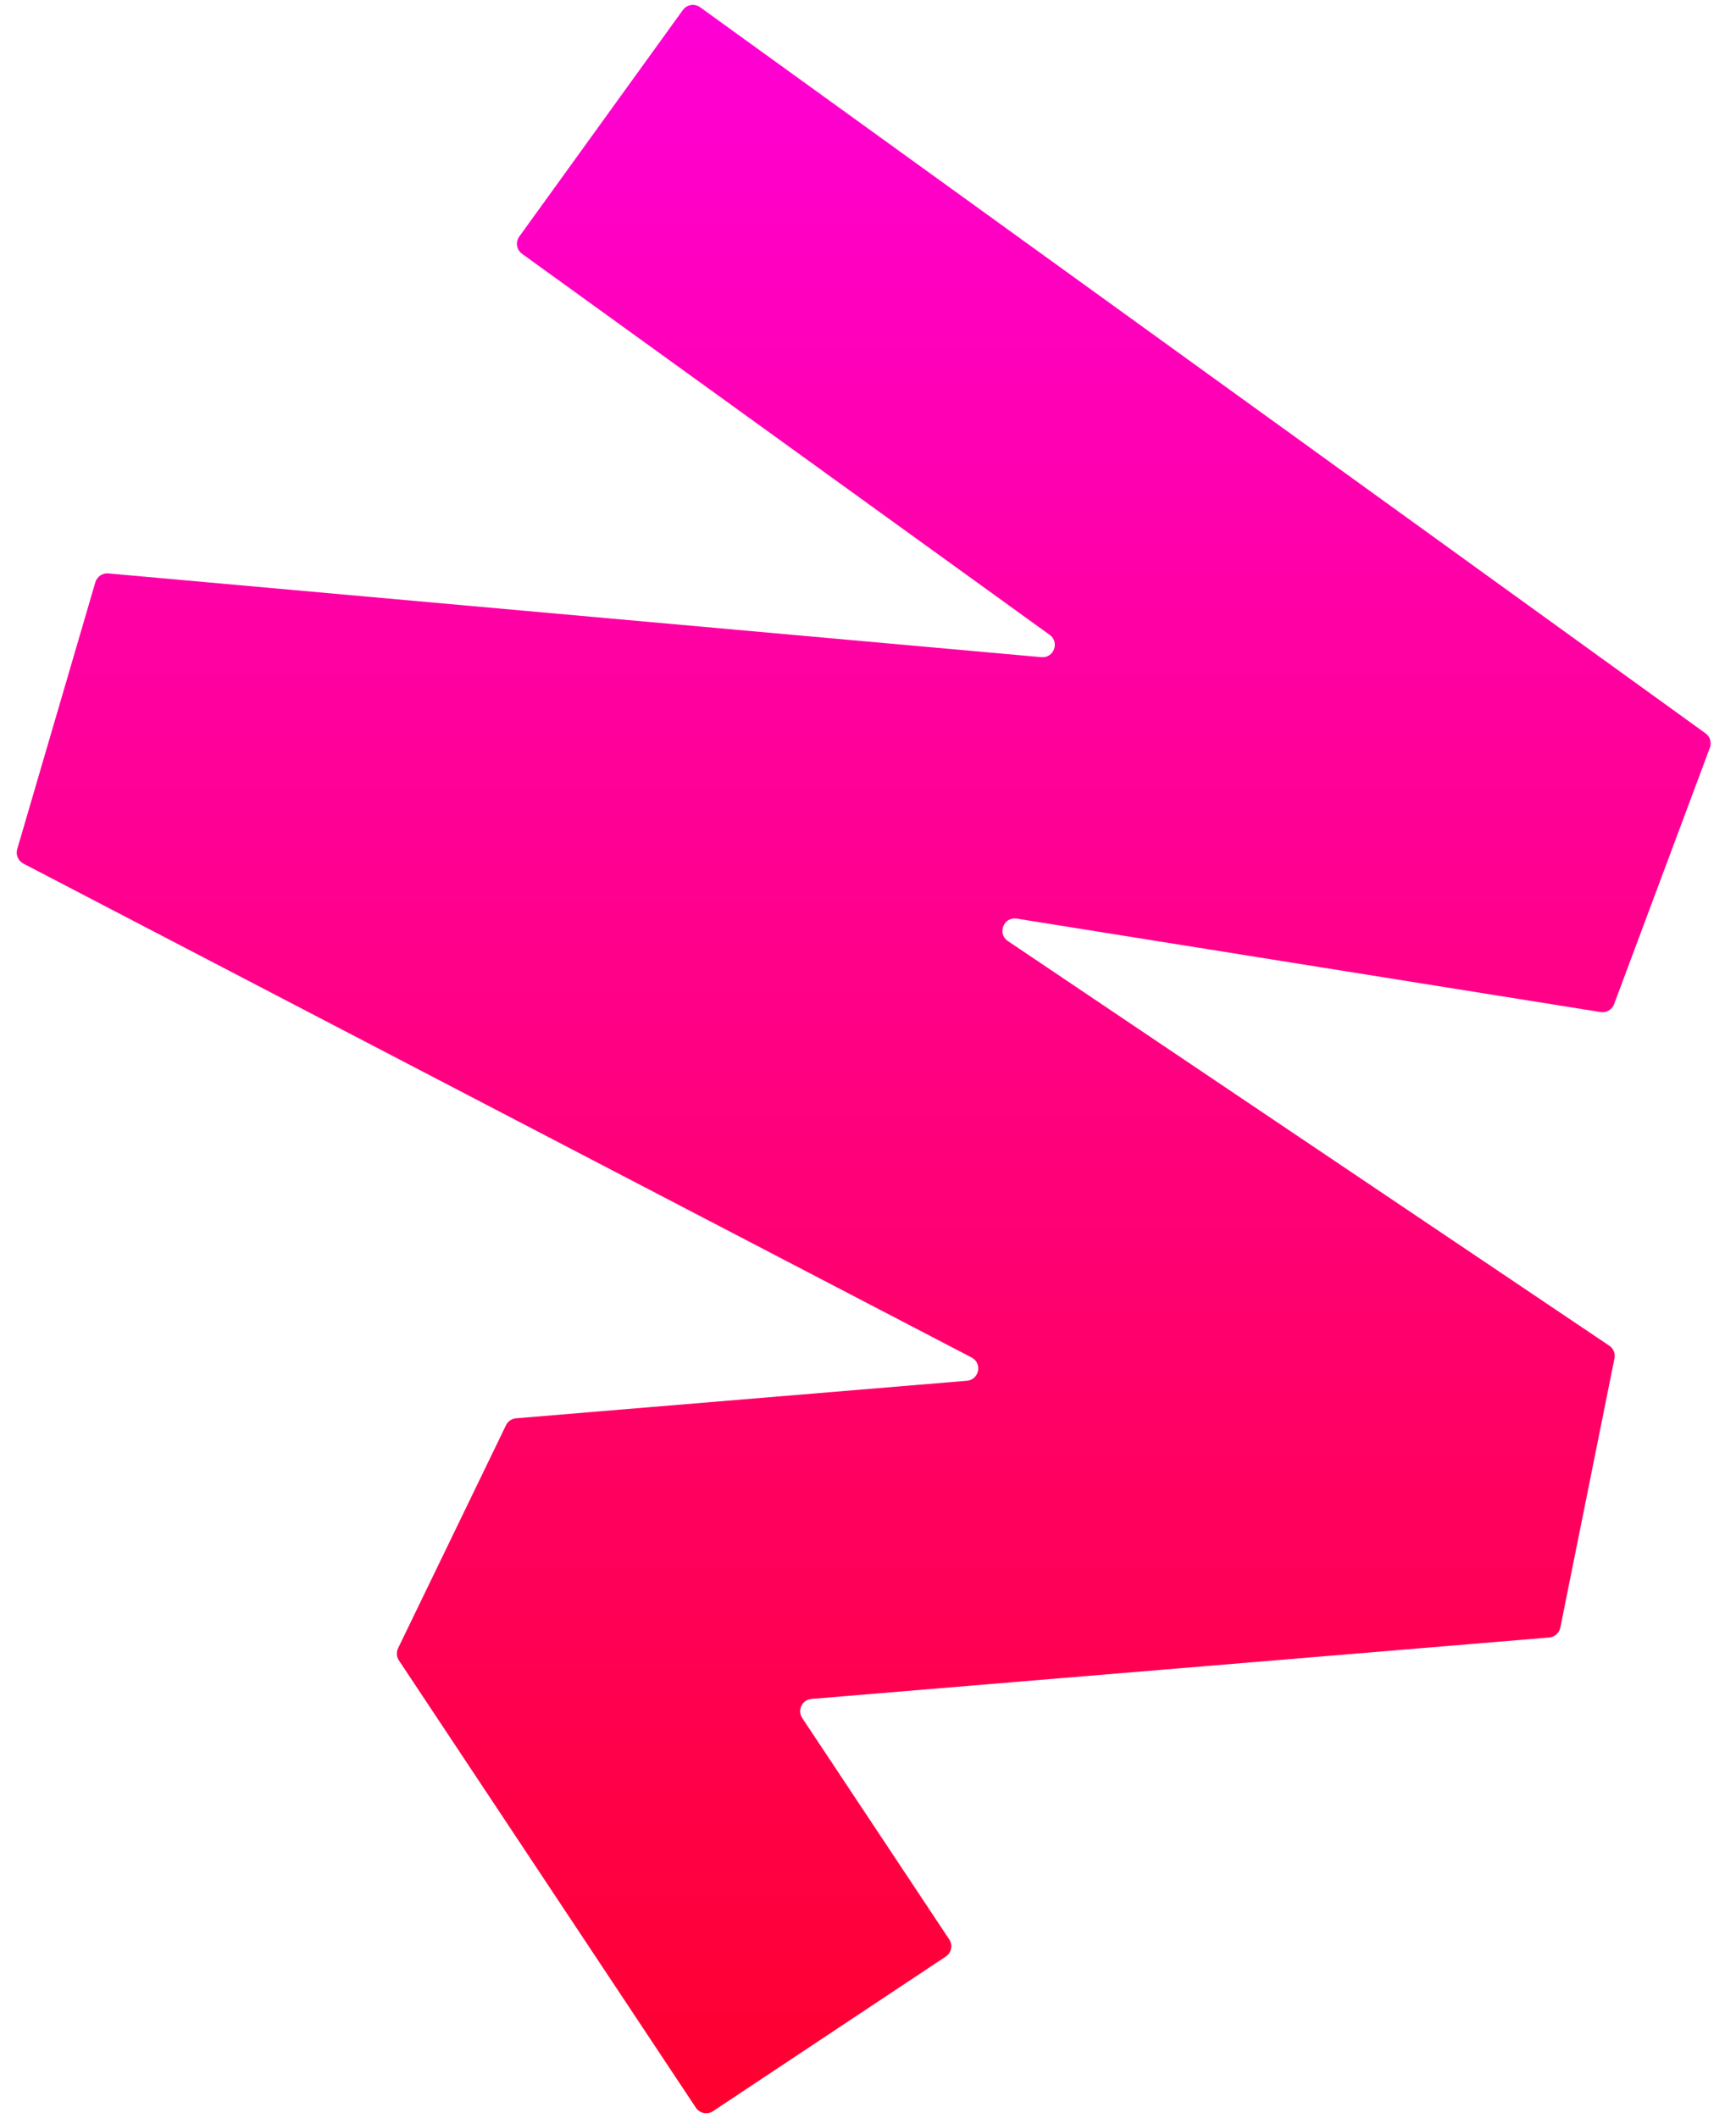 <svg width="50" height="61" viewBox="0 0 50 61" fill="none" xmlns="http://www.w3.org/2000/svg">
<path fill-rule="evenodd" clip-rule="evenodd" d="M19.668 0.288C19.783 0.129 20.005 0.093 20.164 0.208L49.123 21.121C49.253 21.215 49.304 21.384 49.248 21.534L46.489 28.921C46.43 29.08 46.267 29.174 46.1 29.148L29.284 26.457C28.908 26.397 28.713 26.89 29.029 27.103L46.35 38.757C46.469 38.837 46.529 38.981 46.5 39.122L44.94 46.877C44.909 47.032 44.779 47.148 44.621 47.161L23.373 48.93C23.103 48.953 22.956 49.256 23.106 49.481L27.34 55.857C27.448 56.021 27.404 56.242 27.24 56.35L20.536 60.803C20.373 60.912 20.152 60.867 20.043 60.704L11.49 47.822C11.42 47.717 11.411 47.583 11.466 47.47L14.574 41.047C14.629 40.934 14.739 40.858 14.864 40.848L27.849 39.767C28.204 39.737 28.3 39.262 27.984 39.097L0.673 24.872C0.523 24.793 0.448 24.619 0.496 24.456L2.746 16.77C2.794 16.607 2.95 16.5 3.119 16.515L29.993 18.927C30.353 18.959 30.526 18.496 30.233 18.285L15.037 7.311C14.877 7.196 14.841 6.973 14.956 6.814L19.668 0.288Z" fill="url(#paint0_linear_2430_11433)"/>
<defs>
<linearGradient id="paint0_linear_2430_11433" x1="24.878" y1="0" x2="24.878" y2="61" gradientUnits="userSpaceOnUse">
<stop stop-color="#FF00D6"/>
<stop offset="1" stop-color="#FF002E"/>
</linearGradient>
</defs>
</svg>
